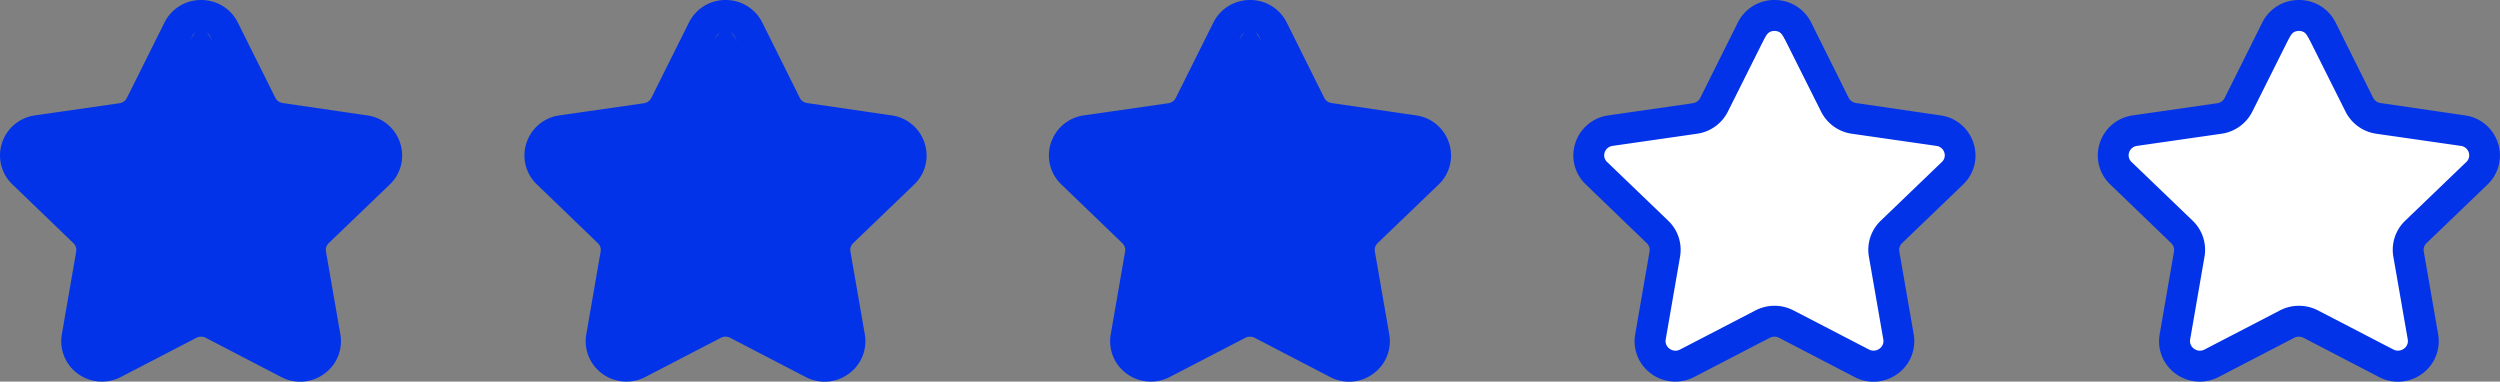 <svg xmlns="http://www.w3.org/2000/svg" width="95.338" height="14.552" viewBox="0 0 95.338 14.552"><rect x="0" y="0" width="95.338" height="14.552" fill="#808080" stroke="none"/><g transform="translate(-372 -14194)"><g transform="translate(372 14194)"><path d="M3439.822,14094.143l2.557,3.82,4.495,1.012-3.146,3.6,1.011,4.271h-1.686l-3.231-1.574-3.624,2.246-1.124-.672.562-4.271-2.921-3.6.674-1.012h3.82Z" transform="translate(-3432.152 -14093.244)" fill="#0333e8"/><g transform="translate(0)"><path d="M9.669,4.18a.371.371,0,0,0-.341.207L7.891,7.259A1.557,1.557,0,0,1,6.719,8.1L3.5,8.563a.367.367,0,0,0-.307.254.348.348,0,0,0,.1.366l2.325,2.234a1.536,1.536,0,0,1,.451,1.373l-.547,3.154a.351.351,0,0,0,.145.352.372.372,0,0,0,.407.031l2.875-1.491a1.576,1.576,0,0,1,1.444,0l2.874,1.49a.38.38,0,0,0,.408-.03.351.351,0,0,0,.145-.352l-.549-3.154a1.536,1.536,0,0,1,.451-1.373l2.325-2.234a.345.345,0,0,0,.1-.366.365.365,0,0,0-.306-.254L12.619,8.1a1.556,1.556,0,0,1-1.171-.842L10.01,4.387a.369.369,0,0,0-.341-.207M5.891,17.552a1.564,1.564,0,0,1-.923-.3,1.53,1.53,0,0,1-.609-1.506l.547-3.154a.358.358,0,0,0-.106-.319L2.475,10.034a1.525,1.525,0,0,1-.4-1.578A1.542,1.542,0,0,1,3.336,7.4l3.216-.463a.374.374,0,0,0,.285-.2L8.273,3.858A1.551,1.551,0,0,1,9.669,3h0a1.551,1.551,0,0,1,1.4.858L12.5,6.73a.374.374,0,0,0,.284.2L16,7.4a1.542,1.542,0,0,1,1.261,1.06,1.525,1.525,0,0,1-.4,1.578l-2.325,2.234a.356.356,0,0,0-.105.319l.548,3.155a1.53,1.53,0,0,1-.61,1.506,1.552,1.552,0,0,1-1.648.124L9.848,15.883a.392.392,0,0,0-.359,0l-2.873,1.49a1.566,1.566,0,0,1-.724.179" transform="translate(-2 -3)" fill="#0333e8" fill-rule="evenodd"/></g></g><g transform="translate(392 14194)"><path d="M3439.822,14094.143l2.557,3.82,4.495,1.012-3.146,3.6,1.011,4.271h-1.686l-3.231-1.574-3.624,2.246-1.124-.672.562-4.271-2.921-3.6.674-1.012h3.82Z" transform="translate(-3432.152 -14093.244)" fill="#0333e8"/><g transform="translate(0)"><path d="M9.669,4.18a.371.371,0,0,0-.341.207L7.891,7.259A1.557,1.557,0,0,1,6.719,8.1L3.5,8.563a.367.367,0,0,0-.307.254.348.348,0,0,0,.1.366l2.325,2.234a1.536,1.536,0,0,1,.451,1.373l-.547,3.154a.351.351,0,0,0,.145.352.372.372,0,0,0,.407.031l2.875-1.491a1.576,1.576,0,0,1,1.444,0l2.874,1.49a.38.38,0,0,0,.408-.03.351.351,0,0,0,.145-.352l-.549-3.154a1.536,1.536,0,0,1,.451-1.373l2.325-2.234a.345.345,0,0,0,.1-.366.365.365,0,0,0-.306-.254L12.619,8.1a1.556,1.556,0,0,1-1.171-.842L10.01,4.387a.369.369,0,0,0-.341-.207M5.891,17.552a1.564,1.564,0,0,1-.923-.3,1.53,1.53,0,0,1-.609-1.506l.547-3.154a.358.358,0,0,0-.106-.319L2.475,10.034a1.525,1.525,0,0,1-.4-1.578A1.542,1.542,0,0,1,3.336,7.4l3.216-.463a.374.374,0,0,0,.285-.2L8.273,3.858A1.551,1.551,0,0,1,9.669,3h0a1.551,1.551,0,0,1,1.4.858L12.5,6.73a.374.374,0,0,0,.284.2L16,7.4a1.542,1.542,0,0,1,1.261,1.06,1.525,1.525,0,0,1-.4,1.578l-2.325,2.234a.356.356,0,0,0-.105.319l.548,3.155a1.53,1.53,0,0,1-.61,1.506,1.552,1.552,0,0,1-1.648.124L9.848,15.883a.392.392,0,0,0-.359,0l-2.873,1.49a1.566,1.566,0,0,1-.724.179" transform="translate(-2 -3)" fill="#0333e8" fill-rule="evenodd"/></g></g><g transform="translate(412 14194)"><path d="M3439.822,14094.143l2.557,3.82,4.495,1.012-3.146,3.6,1.011,4.271h-1.686l-3.231-1.574-3.624,2.246-1.124-.672.562-4.271-2.921-3.6.674-1.012h3.82Z" transform="translate(-3432.152 -14093.244)" fill="#0333e8"/><g transform="translate(0)"><path d="M9.669,4.18a.371.371,0,0,0-.341.207L7.891,7.259A1.557,1.557,0,0,1,6.719,8.1L3.5,8.563a.367.367,0,0,0-.307.254.348.348,0,0,0,.1.366l2.325,2.234a1.536,1.536,0,0,1,.451,1.373l-.547,3.154a.351.351,0,0,0,.145.352.372.372,0,0,0,.407.031l2.875-1.491a1.576,1.576,0,0,1,1.444,0l2.874,1.49a.38.38,0,0,0,.408-.03.351.351,0,0,0,.145-.352l-.549-3.154a1.536,1.536,0,0,1,.451-1.373l2.325-2.234a.345.345,0,0,0,.1-.366.365.365,0,0,0-.306-.254L12.619,8.1a1.556,1.556,0,0,1-1.171-.842L10.01,4.387a.369.369,0,0,0-.341-.207M5.891,17.552a1.564,1.564,0,0,1-.923-.3,1.53,1.53,0,0,1-.609-1.506l.547-3.154a.358.358,0,0,0-.106-.319L2.475,10.034a1.525,1.525,0,0,1-.4-1.578A1.542,1.542,0,0,1,3.336,7.4l3.216-.463a.374.374,0,0,0,.285-.2L8.273,3.858A1.551,1.551,0,0,1,9.669,3h0a1.551,1.551,0,0,1,1.4.858L12.5,6.73a.374.374,0,0,0,.284.2L16,7.4a1.542,1.542,0,0,1,1.261,1.06,1.525,1.525,0,0,1-.4,1.578l-2.325,2.234a.356.356,0,0,0-.105.319l.548,3.155a1.53,1.53,0,0,1-.61,1.506,1.552,1.552,0,0,1-1.648.124L9.848,15.883a.392.392,0,0,0-.359,0l-2.873,1.49a1.566,1.566,0,0,1-.724.179" transform="translate(-2 -3)" fill="#0333e8" fill-rule="evenodd"/></g></g><g transform="translate(432 14194)"><path d="M3439.822,14094.143l2.557,3.82,4.495,1.012-3.146,3.6,1.011,4.271h-1.686l-3.231-1.574-3.624,2.246-1.124-.672.562-4.271-2.921-3.6.674-1.012h3.82Z" transform="translate(-3432.152 -14093.244)" fill="#fff"/><g transform="translate(0)"><path d="M9.669,4.18a.371.371,0,0,0-.341.207L7.891,7.259A1.557,1.557,0,0,1,6.719,8.1L3.5,8.563a.367.367,0,0,0-.307.254.348.348,0,0,0,.1.366l2.325,2.234a1.536,1.536,0,0,1,.451,1.373l-.547,3.154a.351.351,0,0,0,.145.352.372.372,0,0,0,.407.031l2.875-1.491a1.576,1.576,0,0,1,1.444,0l2.874,1.49a.38.38,0,0,0,.408-.03.351.351,0,0,0,.145-.352l-.549-3.154a1.536,1.536,0,0,1,.451-1.373l2.325-2.234a.345.345,0,0,0,.1-.366.365.365,0,0,0-.306-.254L12.619,8.1a1.556,1.556,0,0,1-1.171-.842L10.01,4.387a.369.369,0,0,0-.341-.207M5.891,17.552a1.564,1.564,0,0,1-.923-.3,1.53,1.53,0,0,1-.609-1.506l.547-3.154a.358.358,0,0,0-.106-.319L2.475,10.034a1.525,1.525,0,0,1-.4-1.578A1.542,1.542,0,0,1,3.336,7.4l3.216-.463a.374.374,0,0,0,.285-.2L8.273,3.858A1.551,1.551,0,0,1,9.669,3h0a1.551,1.551,0,0,1,1.4.858L12.5,6.73a.374.374,0,0,0,.284.2L16,7.4a1.542,1.542,0,0,1,1.261,1.06,1.525,1.525,0,0,1-.4,1.578l-2.325,2.234a.356.356,0,0,0-.105.319l.548,3.155a1.53,1.53,0,0,1-.61,1.506,1.552,1.552,0,0,1-1.648.124L9.848,15.883a.392.392,0,0,0-.359,0l-2.873,1.49a1.566,1.566,0,0,1-.724.179" transform="translate(-2 -3)" fill="#0333e8" fill-rule="evenodd"/></g></g><g transform="translate(452 14194)"><path d="M3439.822,14094.143l2.557,3.82,4.495,1.012-3.146,3.6,1.011,4.271h-1.686l-3.231-1.574-3.624,2.246-1.124-.672.562-4.271-2.921-3.6.674-1.012h3.82Z" transform="translate(-3432.152 -14093.244)" fill="#fff"/><g transform="translate(0)"><path d="M9.669,4.18a.371.371,0,0,0-.341.207L7.891,7.259A1.557,1.557,0,0,1,6.719,8.1L3.5,8.563a.367.367,0,0,0-.307.254.348.348,0,0,0,.1.366l2.325,2.234a1.536,1.536,0,0,1,.451,1.373l-.547,3.154a.351.351,0,0,0,.145.352.372.372,0,0,0,.407.031l2.875-1.491a1.576,1.576,0,0,1,1.444,0l2.874,1.49a.38.38,0,0,0,.408-.03.351.351,0,0,0,.145-.352l-.549-3.154a1.536,1.536,0,0,1,.451-1.373l2.325-2.234a.345.345,0,0,0,.1-.366.365.365,0,0,0-.306-.254L12.619,8.1a1.556,1.556,0,0,1-1.171-.842L10.01,4.387a.369.369,0,0,0-.341-.207M5.891,17.552a1.564,1.564,0,0,1-.923-.3,1.53,1.53,0,0,1-.609-1.506l.547-3.154a.358.358,0,0,0-.106-.319L2.475,10.034a1.525,1.525,0,0,1-.4-1.578A1.542,1.542,0,0,1,3.336,7.4l3.216-.463a.374.374,0,0,0,.285-.2L8.273,3.858A1.551,1.551,0,0,1,9.669,3h0a1.551,1.551,0,0,1,1.4.858L12.5,6.73a.374.374,0,0,0,.284.2L16,7.4a1.542,1.542,0,0,1,1.261,1.06,1.525,1.525,0,0,1-.4,1.578l-2.325,2.234a.356.356,0,0,0-.105.319l.548,3.155a1.53,1.53,0,0,1-.61,1.506,1.552,1.552,0,0,1-1.648.124L9.848,15.883a.392.392,0,0,0-.359,0l-2.873,1.49a1.566,1.566,0,0,1-.724.179" transform="translate(-2 -3)" fill="#0333e8" fill-rule="evenodd"/></g></g></g></svg>